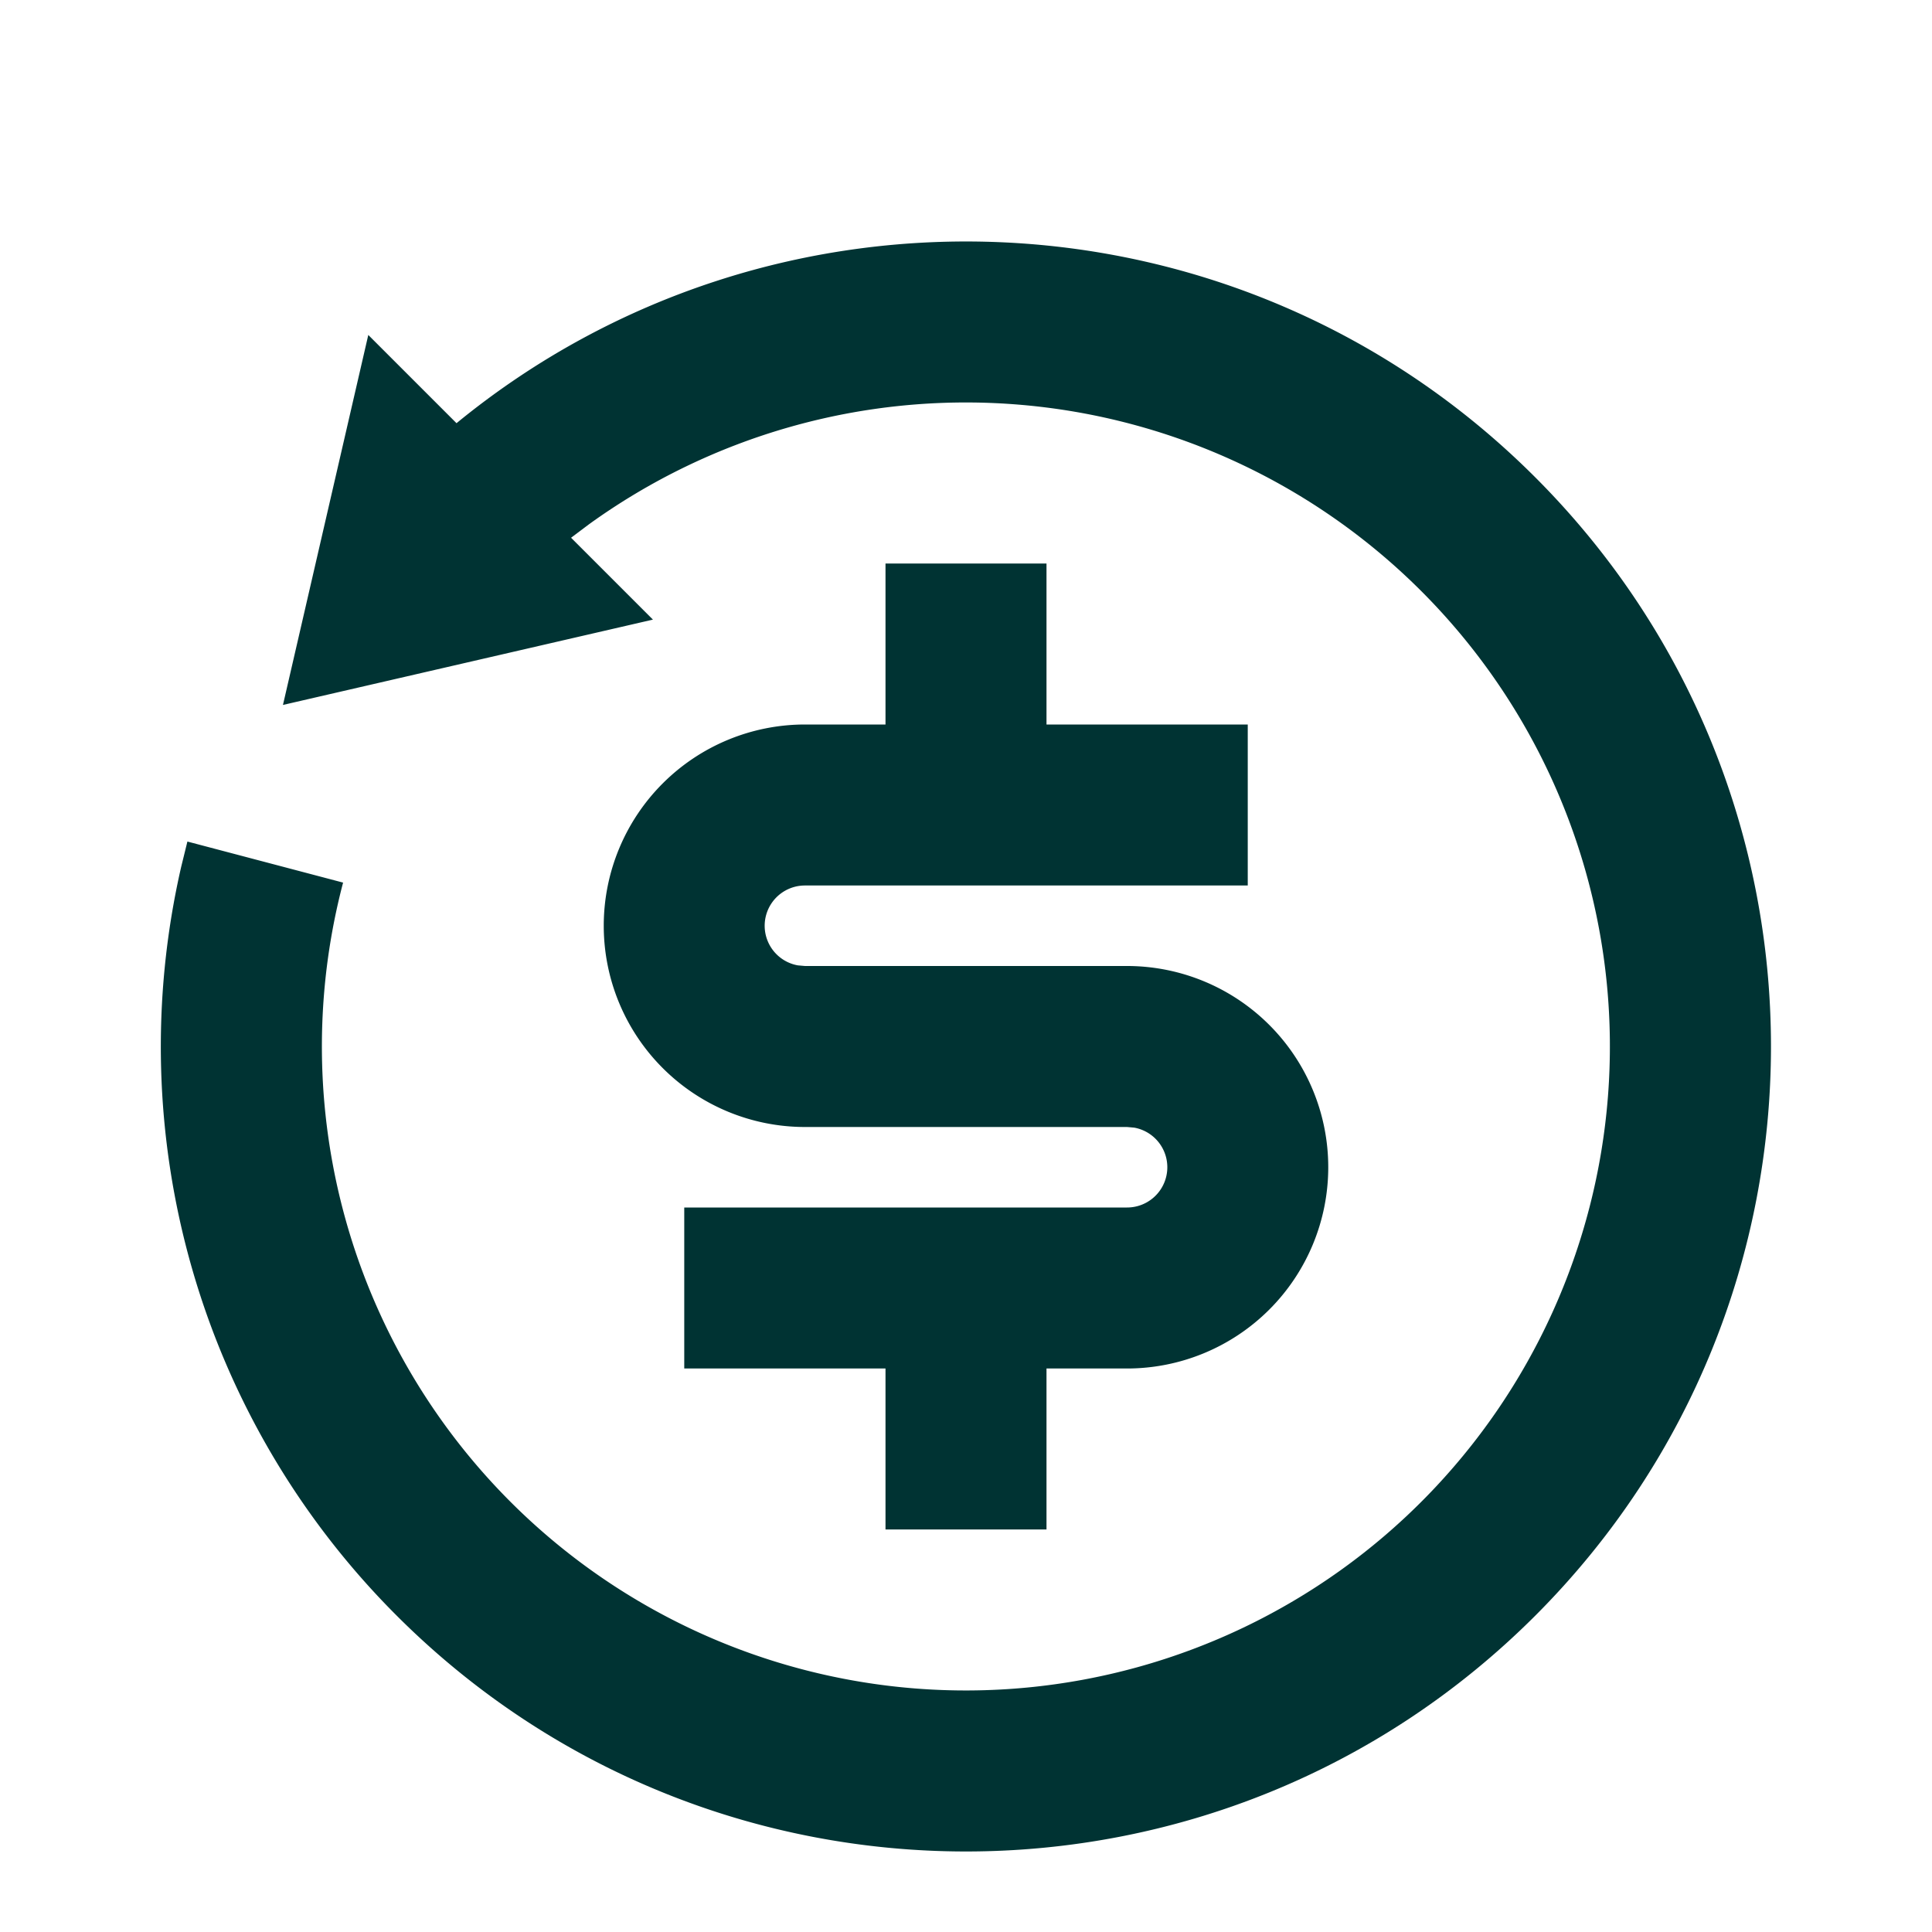 <svg xmlns="http://www.w3.org/2000/svg" width="24" height="24" fill="none" viewBox="0 0 24 24"><path fill="#033" d="M5.671 5.257c3.928-3.219 9.734-2.995 13.4.672 3.905 3.905 3.905 10.237 0 14.142s-10.237 3.905-14.142 0a9.99 9.99 0 0 1-2.678-9.304l.077-.313 1.934.51a8 8 0 1 0 3.053-4.45l-.221.166 1.017 1.017-4.596 1.06 1.06-4.596zM13 7v2h2.5v2H10a.5.5 0 0 0-.09.992L10 12h4a2.5 2.5 0 0 1 0 5h-1v2h-2v-2H8.5v-2H14a.5.5 0 0 0 .09-.992L14 14h-4a2.5 2.5 0 0 1 0-5h1V7z"/></svg>